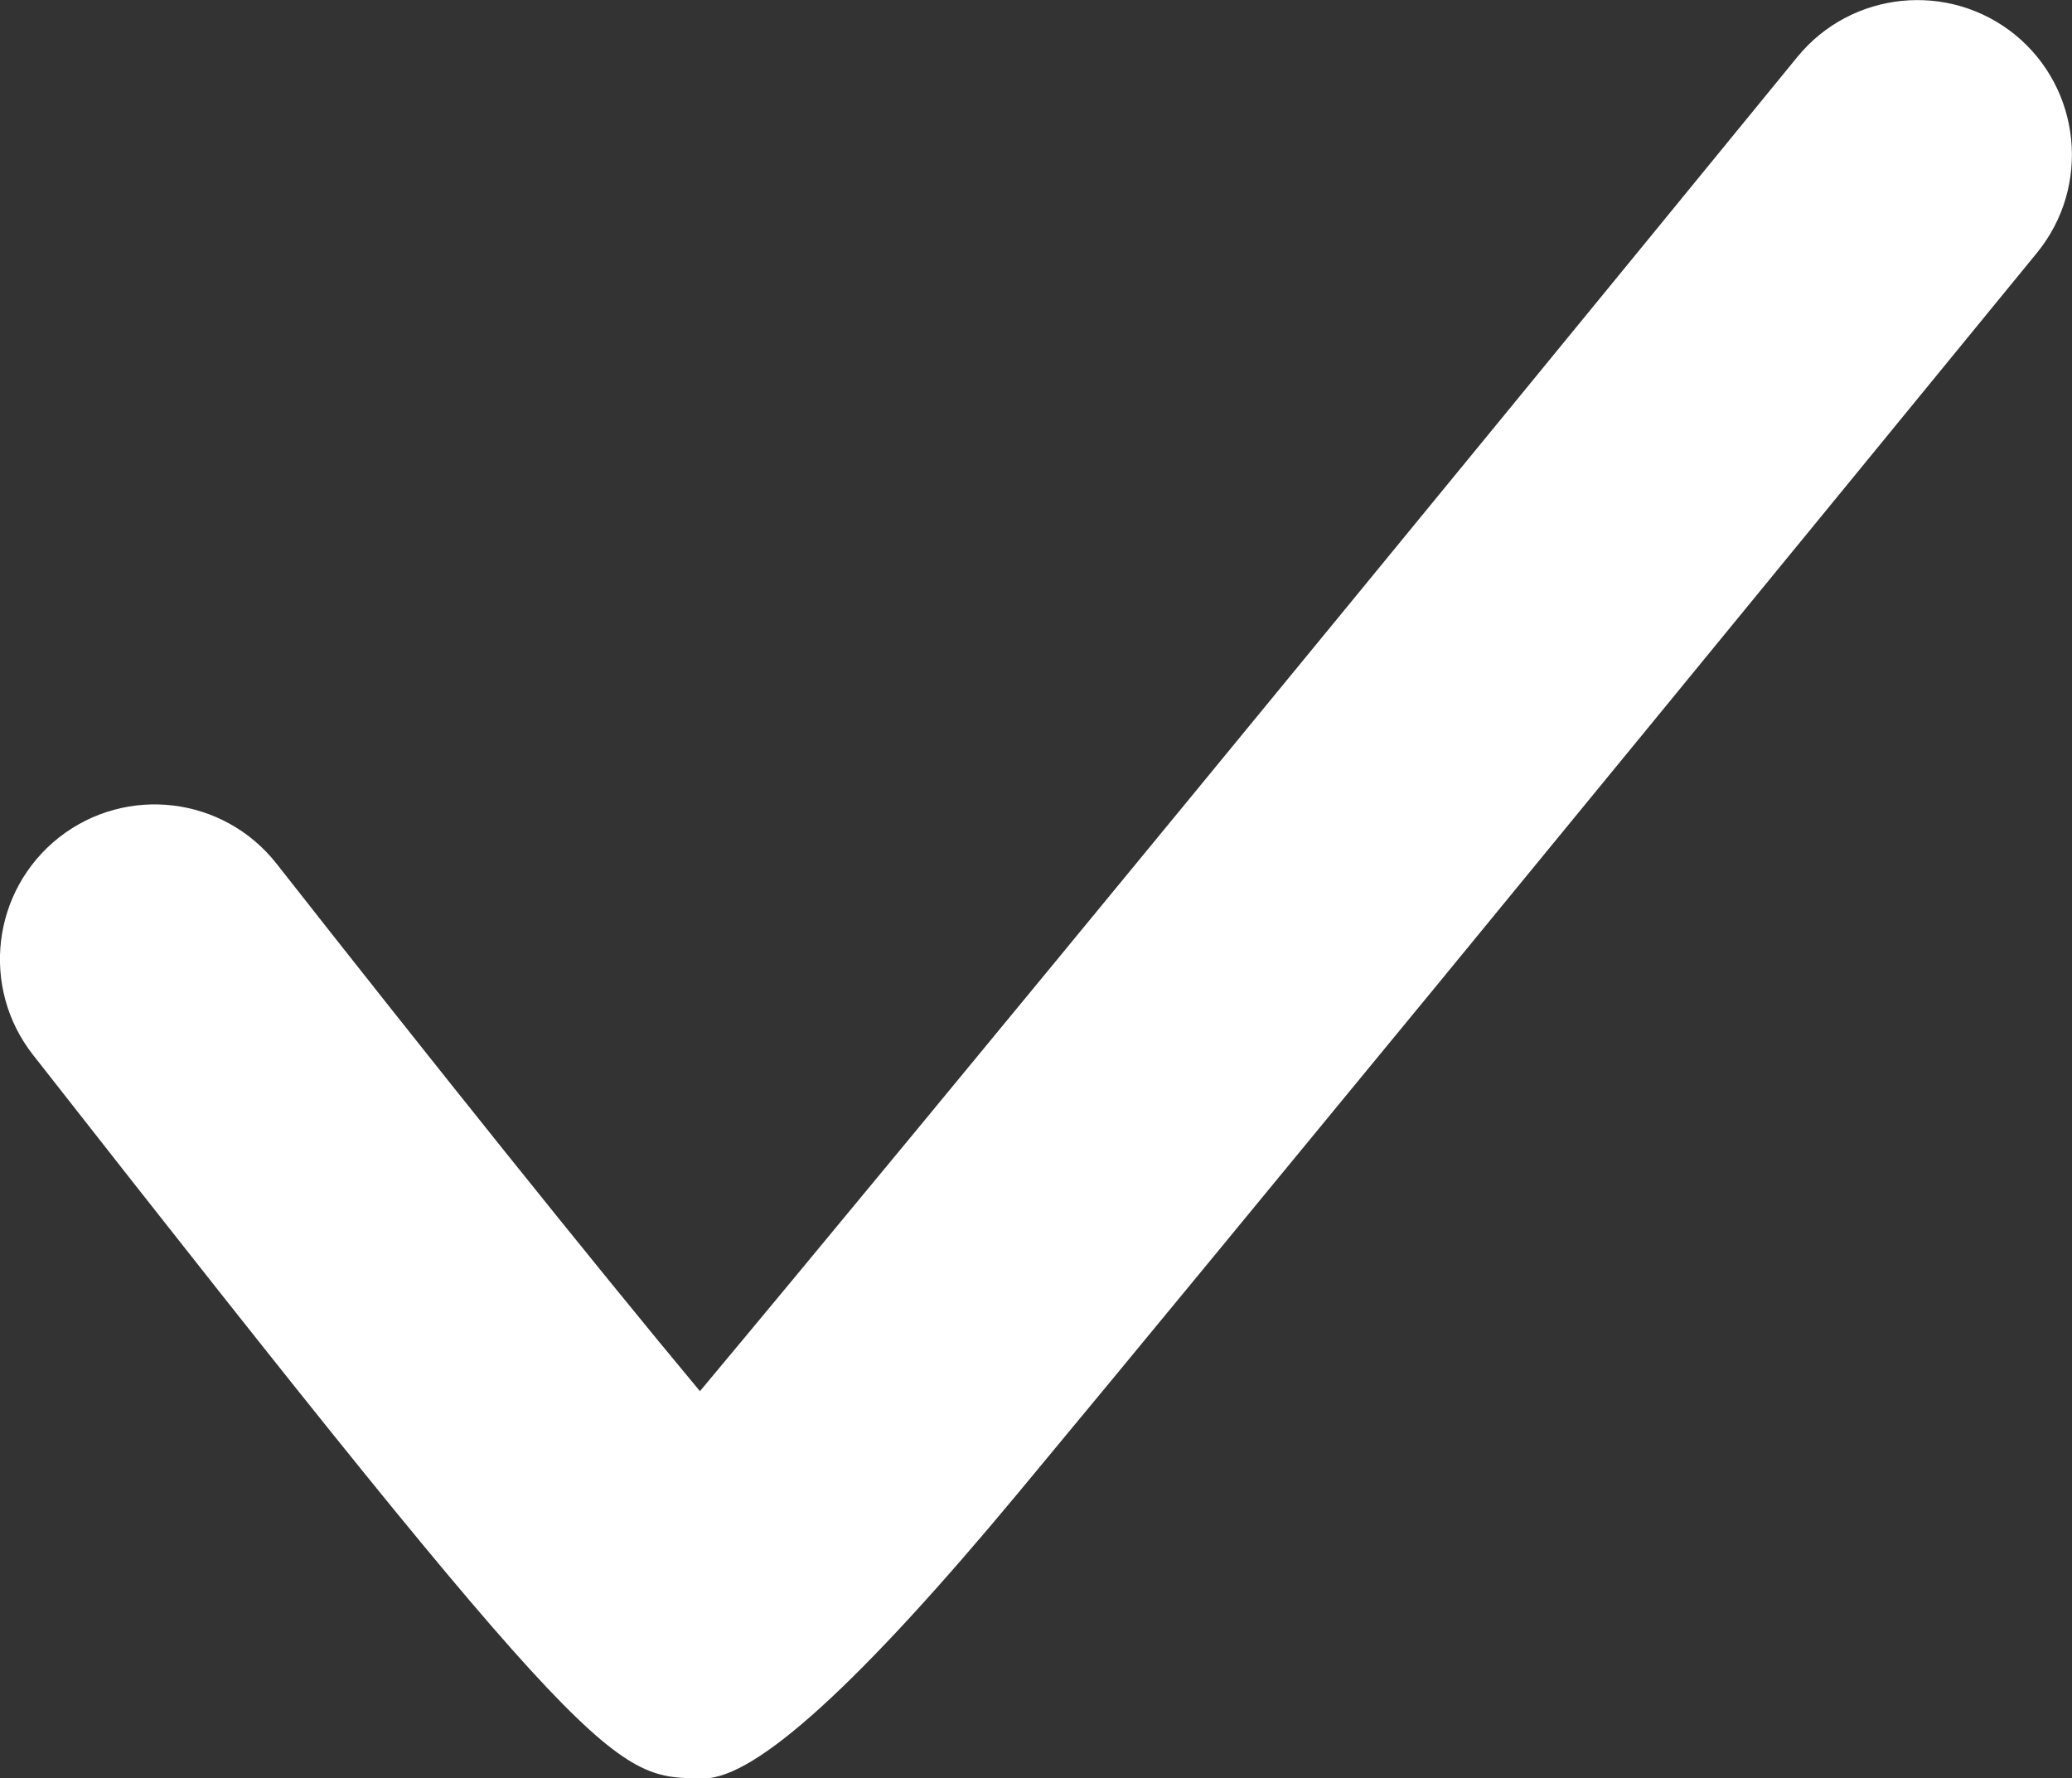 <?xml version="1.0" encoding="UTF-8"?>
<svg id="Ebene_2" data-name="Ebene 2" xmlns="http://www.w3.org/2000/svg" viewBox="0 0 53.58 45.98">
  <rect x="0" y="0" width="53.58" height="45.98" fill="#333333" stroke="none"/>
  <defs>
    <style>
      .cls-1 {
        fill: #fff;
      }
    </style>
  </defs>
  <g id="Ebene_1-2" data-name="Ebene 1">
    <path class="cls-1" d="m18.2,45.98c-2.33,0-2.69,0-17.35-18.71-1.36-1.74-1.06-4.25.68-5.62,1.74-1.36,4.25-1.06,5.62.68,3.91,4.98,8.24,10.39,10.95,13.64,5.71-6.83,19.04-23.07,28.38-34.5,1.4-1.71,3.92-1.96,5.63-.57,1.71,1.4,1.96,3.92.57,5.63,0,0-7.77,9.5-15.57,19-3.91,4.75-7.82,9.51-10.78,13.07-4.09,4.92-6.79,7.38-8.12,7.38h-.01Z"/>
  </g>
</svg>